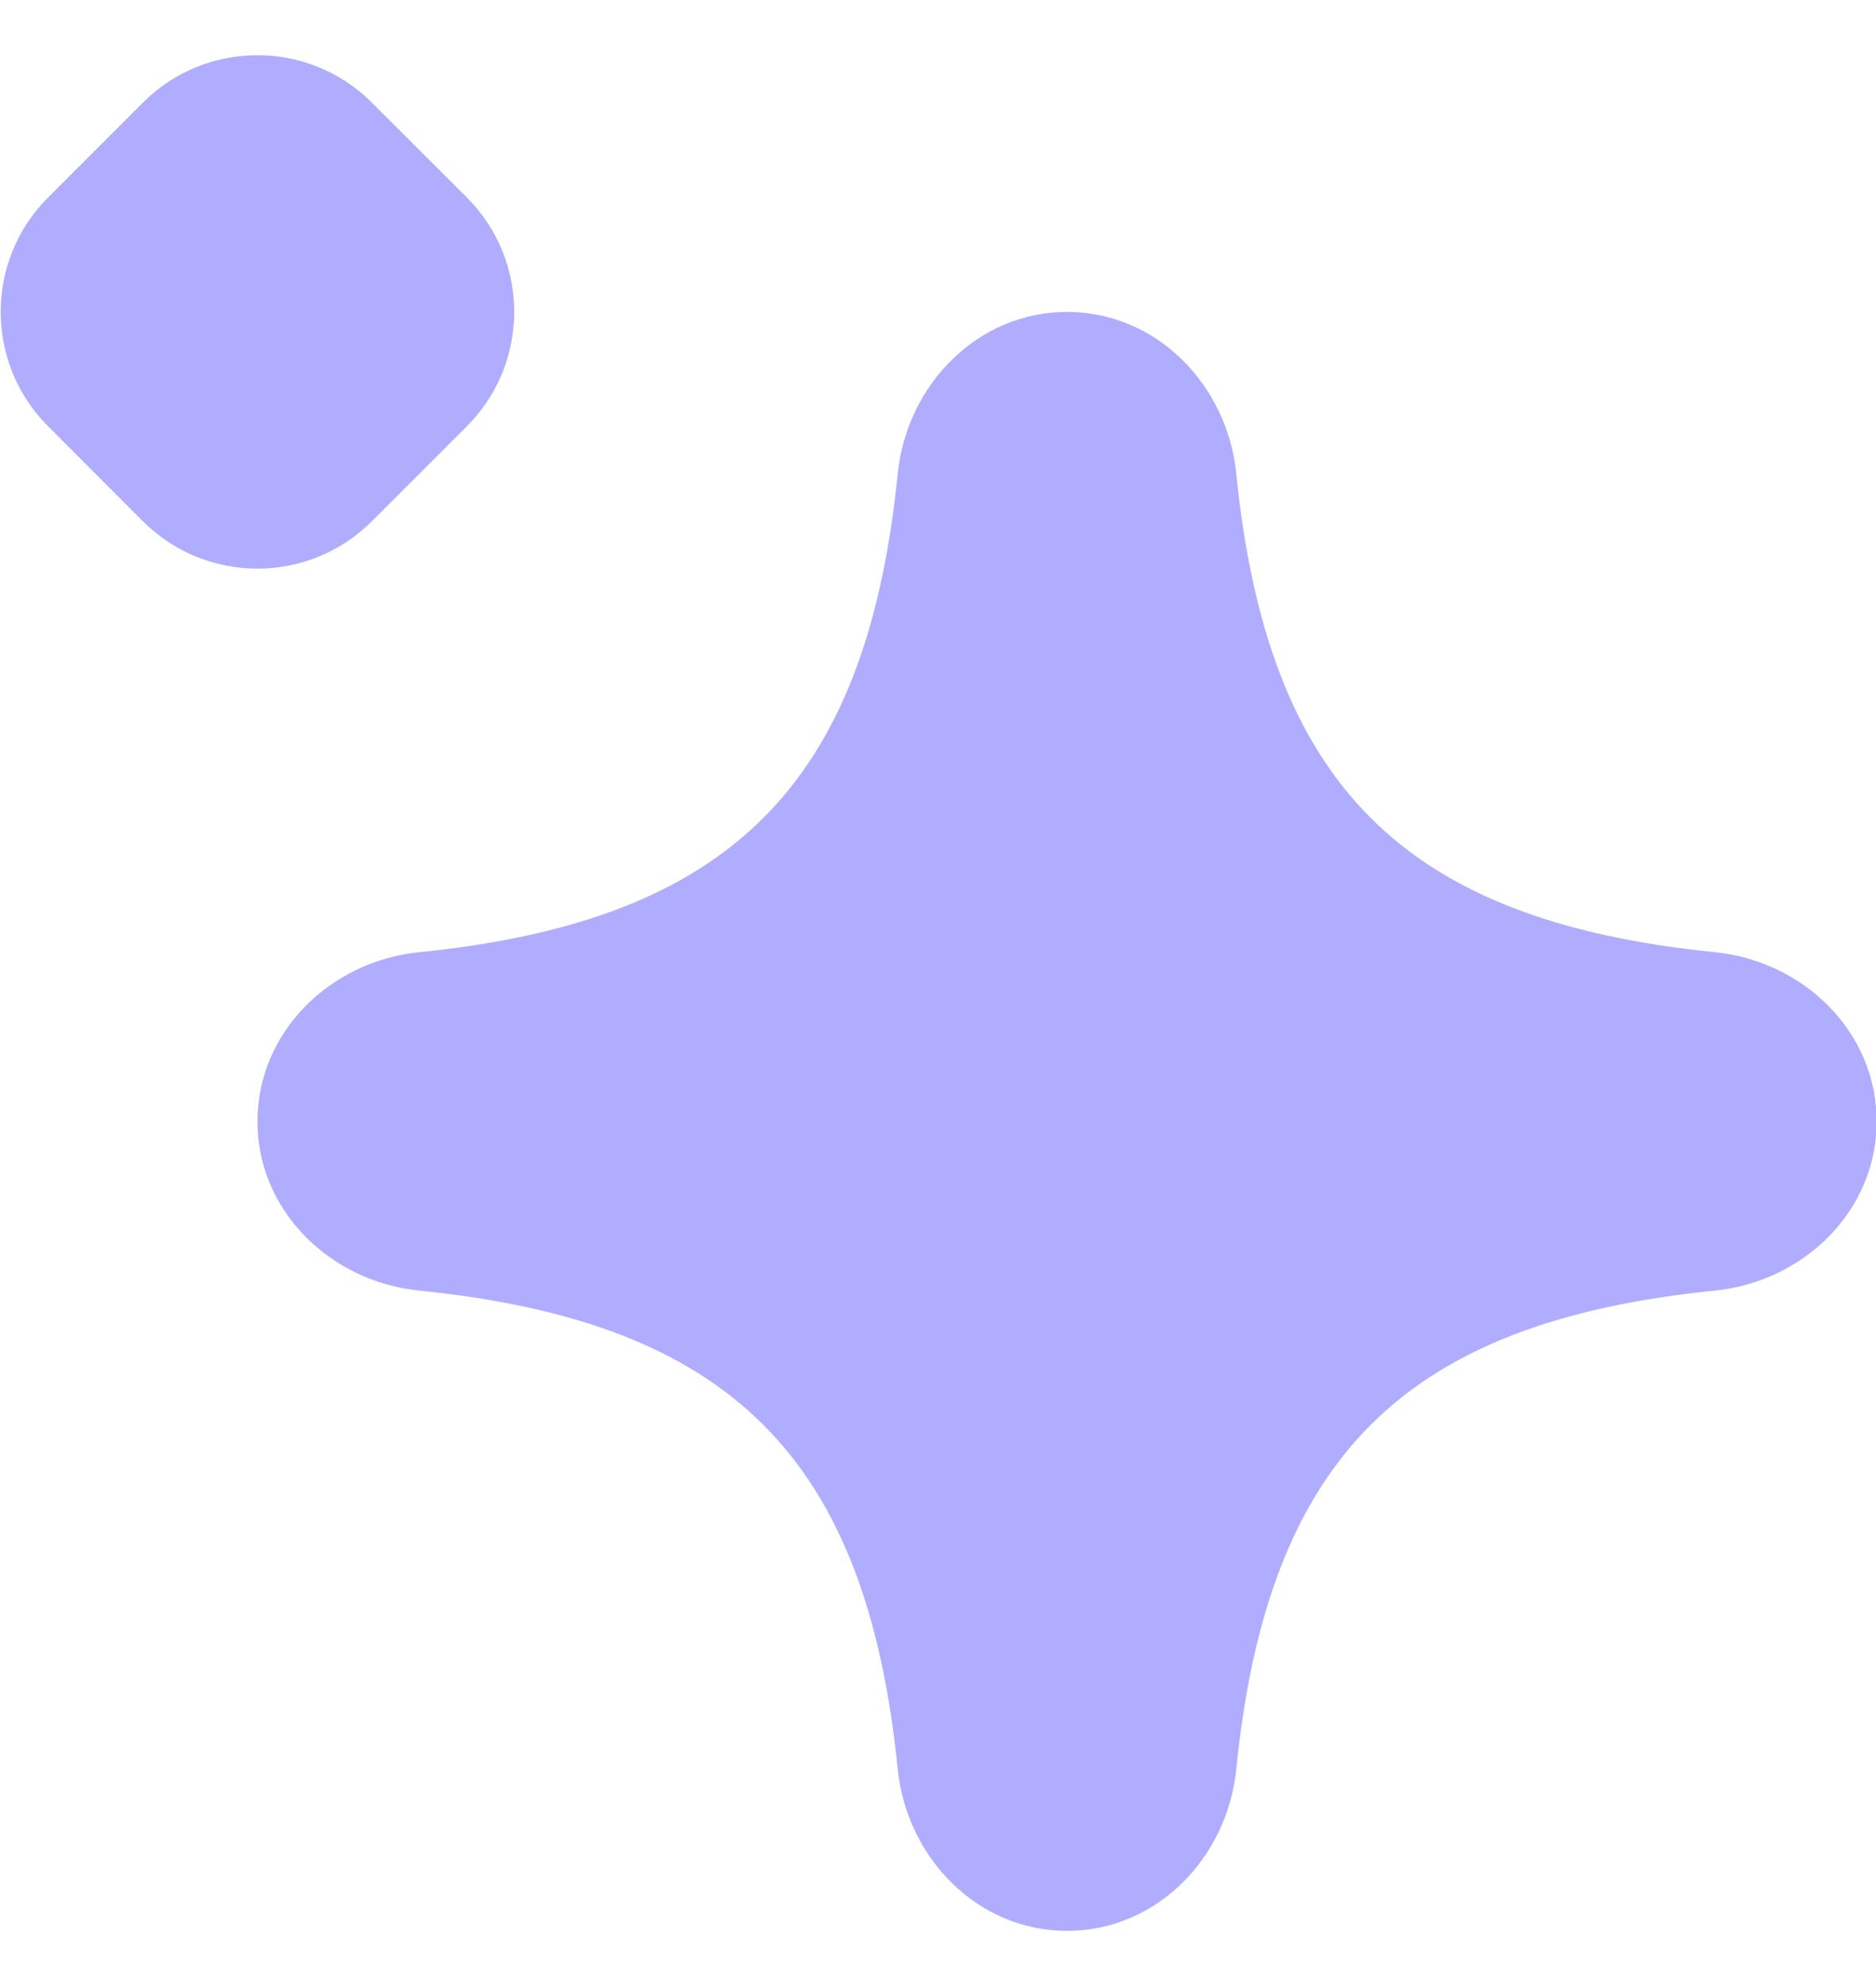<svg width="17" height="18" viewBox="0 0 17 18" fill="none" xmlns="http://www.w3.org/2000/svg">
<path fill-rule="evenodd" clip-rule="evenodd" d="M3.37 0.93C2.797 0.357 1.868 0.357 1.295 0.93L0.436 1.789C-0.137 2.362 -0.137 3.291 0.436 3.864L1.295 4.724C1.868 5.297 2.797 5.297 3.37 4.724L4.23 3.864C4.803 3.291 4.803 2.362 4.23 1.789L3.37 0.93ZM3.799 8.63C6.619 8.345 7.851 7.113 8.135 4.293C8.217 3.487 8.859 2.827 9.669 2.827C10.48 2.827 11.122 3.487 11.203 4.293C11.488 7.113 12.719 8.345 15.54 8.63C16.346 8.711 17.006 9.353 17.006 10.164C17.006 10.974 16.346 11.616 15.54 11.697C12.719 11.982 11.488 13.214 11.203 16.034C11.122 16.84 10.48 17.5 9.669 17.5C8.859 17.5 8.217 16.84 8.135 16.034C7.851 13.214 6.619 11.982 3.799 11.697C2.993 11.616 2.333 10.974 2.333 10.164C2.333 9.353 2.993 8.711 3.799 8.63Z" fill="#B0ADFE"/>
</svg>
